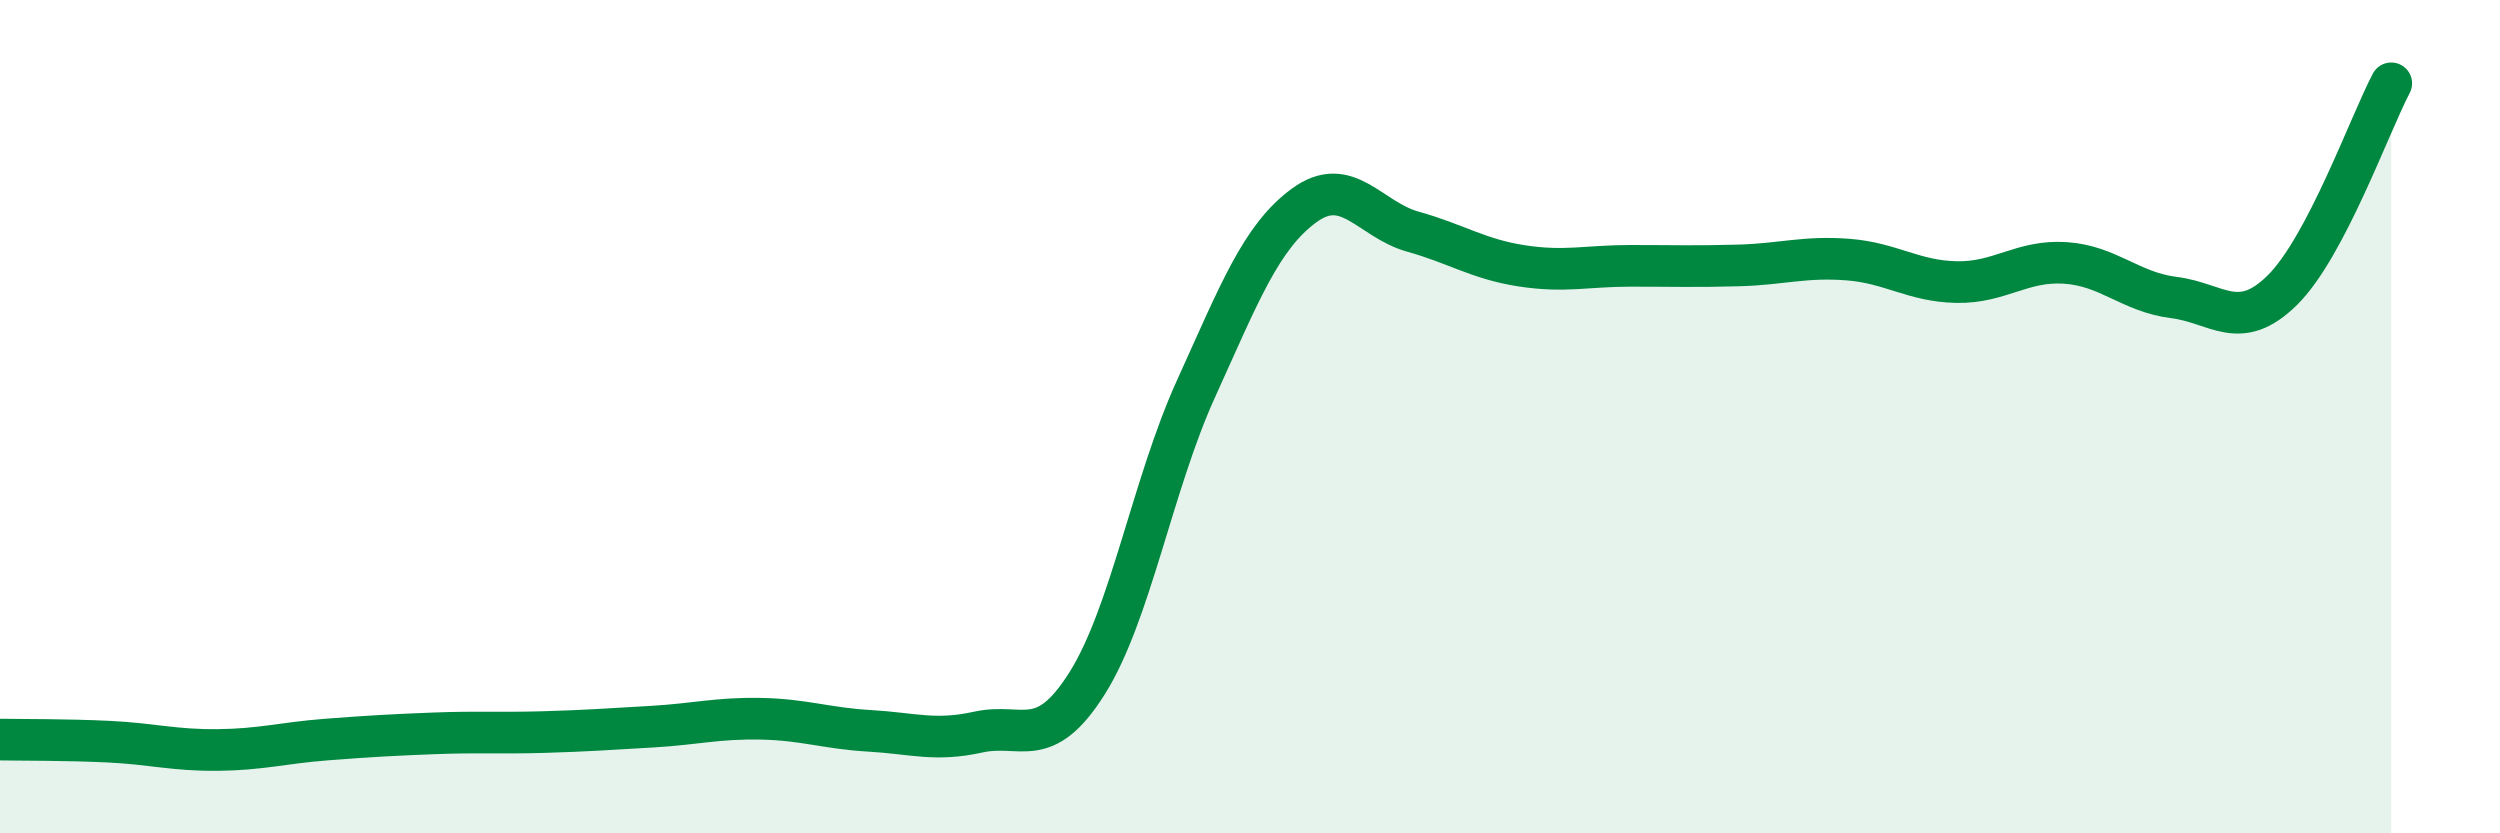 
    <svg width="60" height="20" viewBox="0 0 60 20" xmlns="http://www.w3.org/2000/svg">
      <path
        d="M 0,17.75 C 0.52,17.76 1.57,17.75 2.61,17.8 C 3.65,17.85 4.18,18.01 5.22,18 C 6.26,17.99 6.79,17.83 7.83,17.75 C 8.87,17.67 9.39,17.64 10.43,17.6 C 11.47,17.56 12,17.6 13.04,17.57 C 14.08,17.54 14.61,17.5 15.65,17.44 C 16.69,17.38 17.22,17.23 18.26,17.25 C 19.3,17.27 19.83,17.48 20.87,17.54 C 21.91,17.6 22.44,17.8 23.48,17.57 C 24.52,17.34 25.05,18.05 26.09,16.4 C 27.13,14.75 27.66,11.63 28.7,9.34 C 29.74,7.05 30.26,5.69 31.3,4.93 C 32.34,4.17 32.87,5.27 33.91,5.56 C 34.95,5.85 35.48,6.22 36.52,6.38 C 37.56,6.54 38.09,6.38 39.13,6.38 C 40.17,6.38 40.7,6.4 41.74,6.37 C 42.78,6.34 43.31,6.15 44.35,6.23 C 45.39,6.31 45.92,6.75 46.96,6.77 C 48,6.79 48.53,6.24 49.57,6.31 C 50.61,6.38 51.13,7.01 52.17,7.14 C 53.21,7.27 53.74,7.99 54.78,6.96 C 55.82,5.93 56.87,2.99 57.39,2L57.39 20L0 20Z"
        fill="#008740"
        opacity="0.1"
        stroke-linecap="round"
        stroke-linejoin="round"
      />
      <path
        d="M 0,17.75 C 0.52,17.76 1.57,17.75 2.61,17.8 C 3.65,17.85 4.18,18.01 5.22,18 C 6.26,17.99 6.79,17.83 7.83,17.75 C 8.87,17.67 9.39,17.64 10.43,17.6 C 11.47,17.56 12,17.6 13.04,17.57 C 14.08,17.54 14.61,17.5 15.65,17.44 C 16.69,17.38 17.22,17.23 18.26,17.25 C 19.3,17.27 19.83,17.48 20.87,17.54 C 21.91,17.6 22.44,17.8 23.48,17.57 C 24.52,17.34 25.05,18.05 26.09,16.4 C 27.13,14.75 27.66,11.63 28.7,9.34 C 29.74,7.05 30.26,5.69 31.3,4.93 C 32.34,4.17 32.87,5.27 33.91,5.56 C 34.95,5.85 35.48,6.22 36.52,6.38 C 37.56,6.54 38.09,6.38 39.13,6.38 C 40.17,6.38 40.7,6.4 41.74,6.37 C 42.78,6.34 43.31,6.15 44.35,6.23 C 45.39,6.31 45.92,6.75 46.96,6.77 C 48,6.79 48.53,6.24 49.57,6.31 C 50.61,6.38 51.13,7.01 52.17,7.14 C 53.21,7.27 53.74,7.99 54.78,6.96 C 55.82,5.93 56.87,2.99 57.39,2"
        stroke="#008740"
        stroke-width="1"
        fill="none"
        stroke-linecap="round"
        stroke-linejoin="round"
      />
    </svg>
  